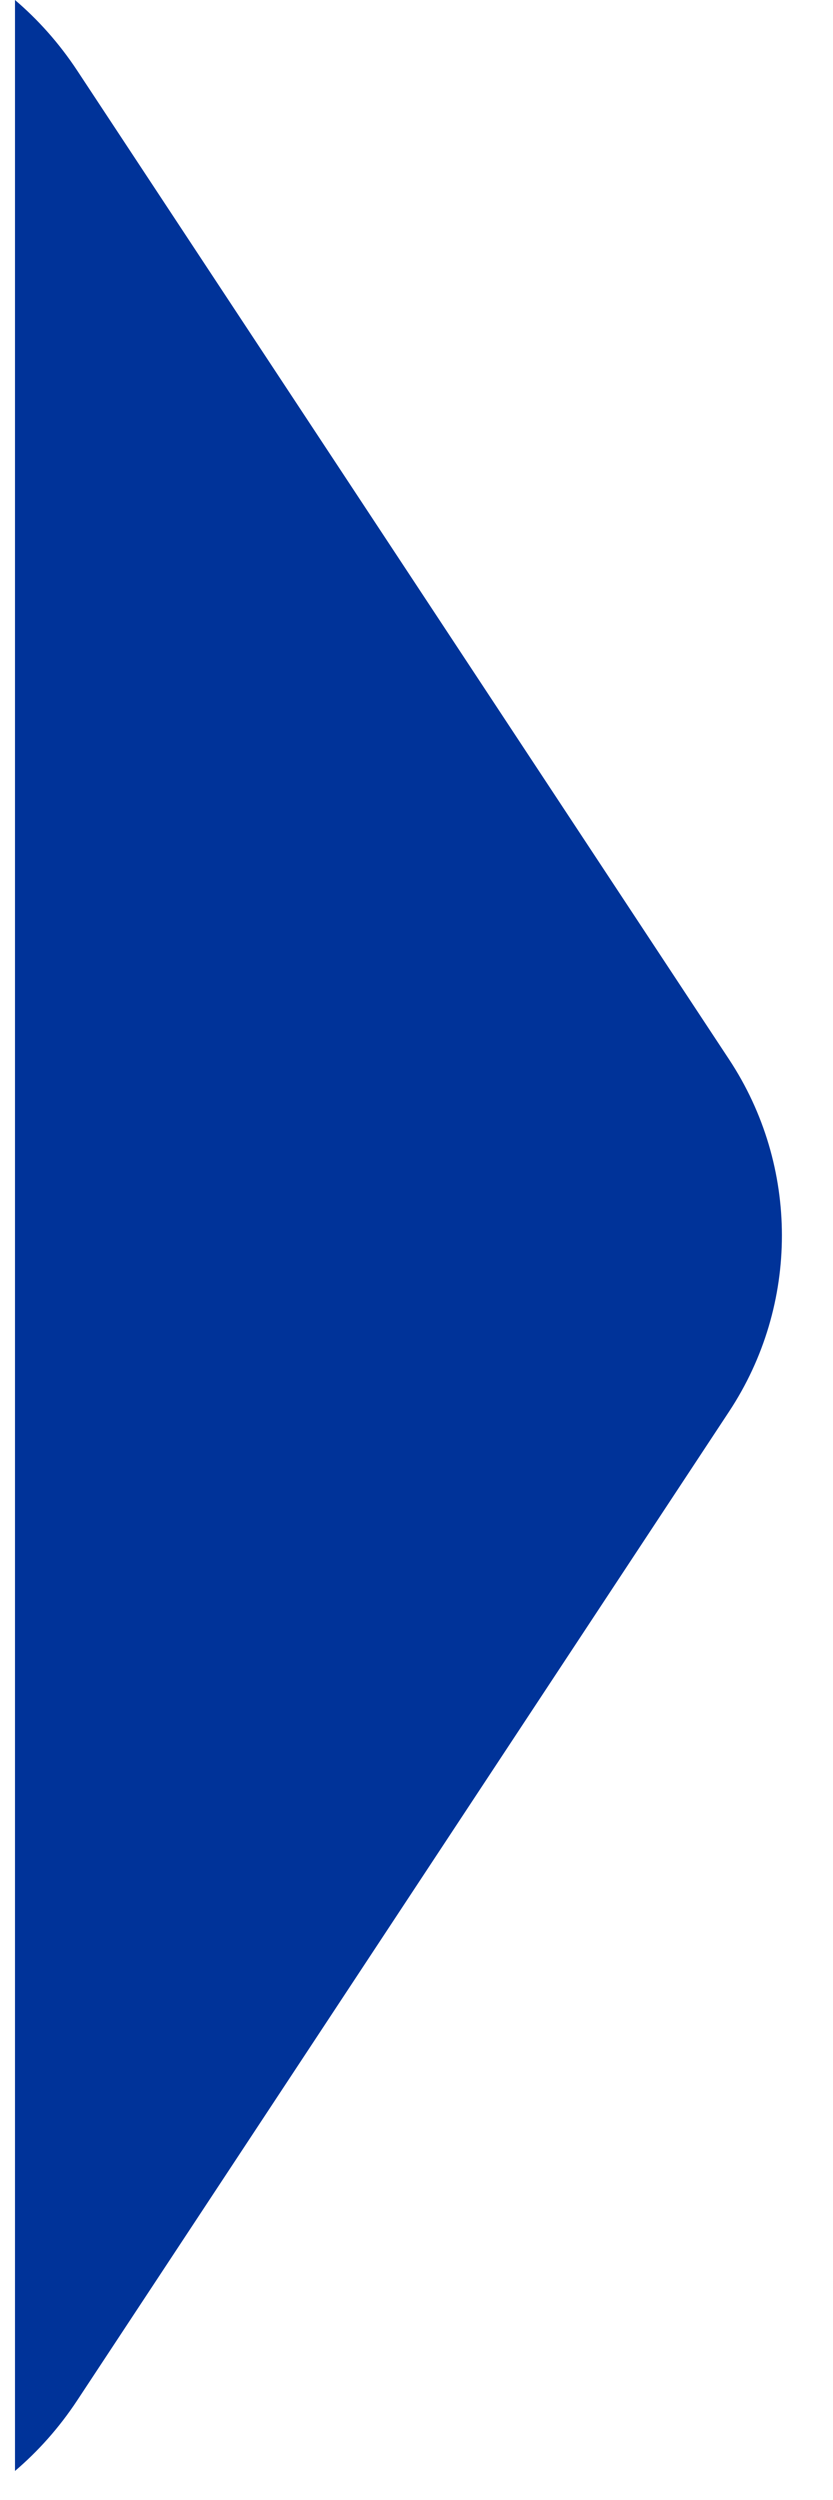 <svg width="6" height="18" viewBox="0 0 6 18" fill="none" xmlns="http://www.w3.org/2000/svg">
<path d="M0.108 0C0.272 0.14 0.424 0.308 0.556 0.508L5.251 7.627C5.759 8.396 5.759 9.395 5.251 10.164L0.556 17.283C0.424 17.483 0.272 17.651 0.108 17.791V0Z" fill="#003399"/>
</svg>
